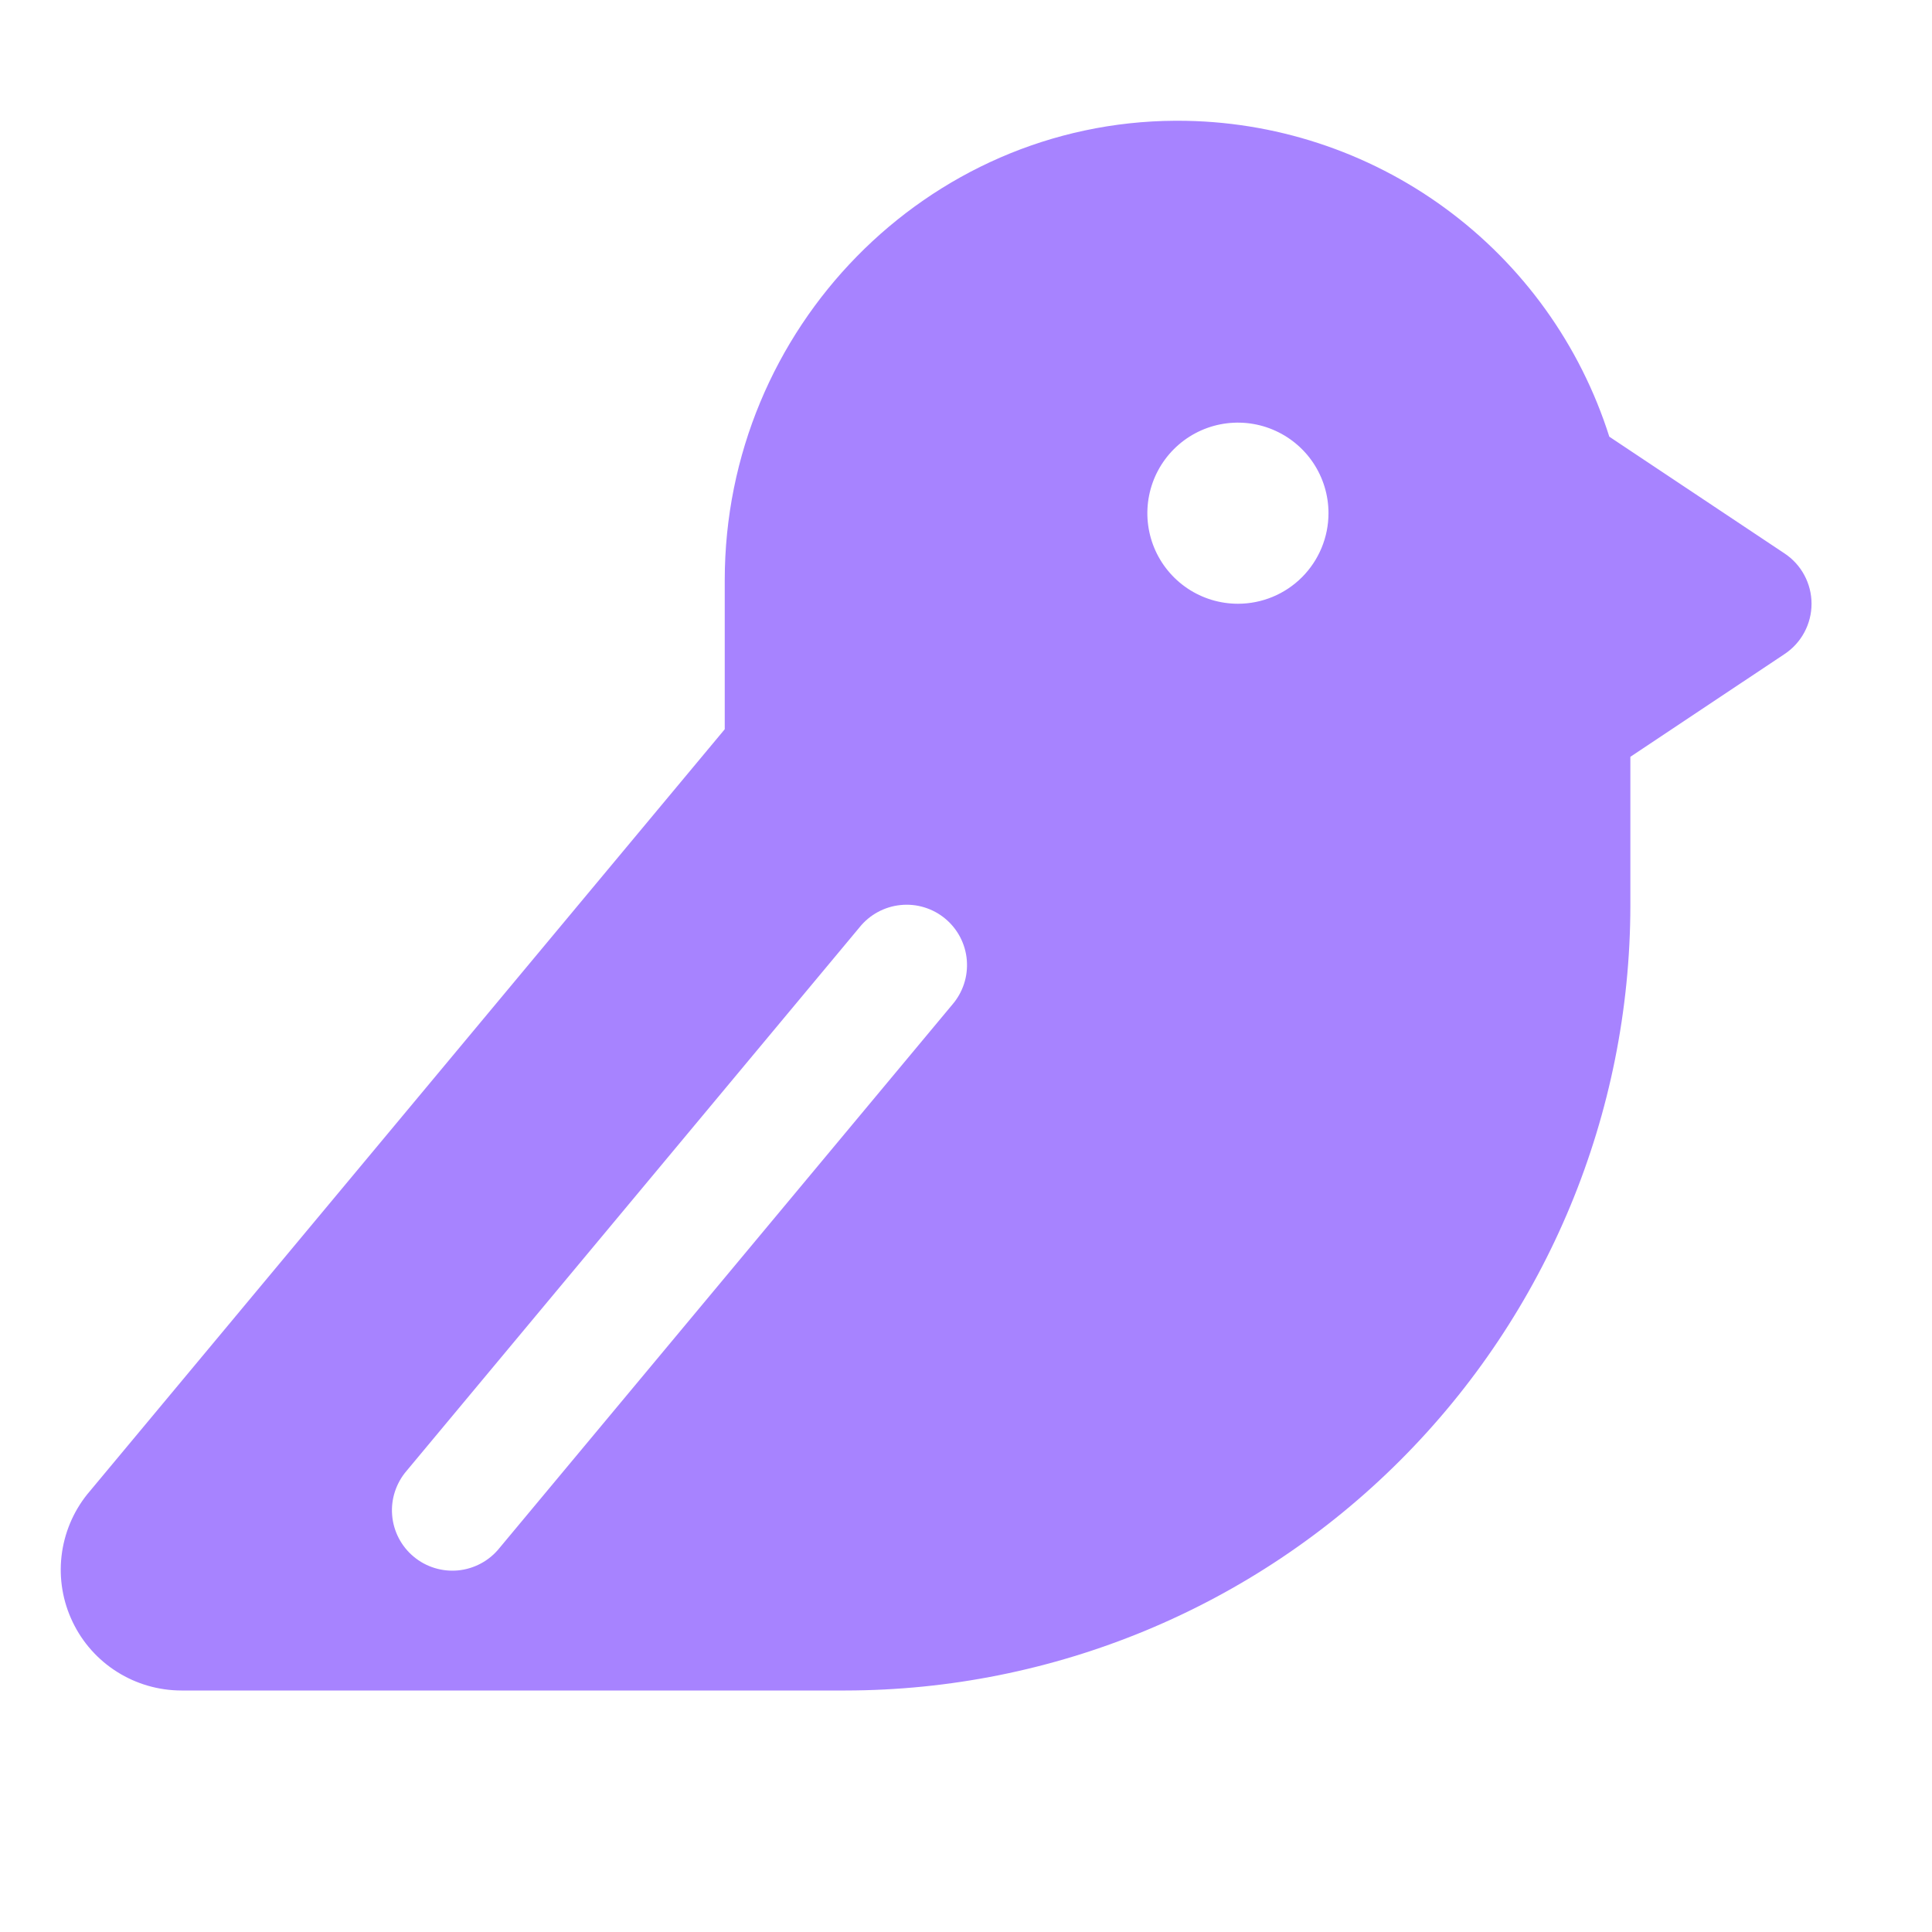 <svg width="40" height="40" viewBox="0 0 40 40" fill="none" xmlns="http://www.w3.org/2000/svg">
<g clip-path="url(#clip0_243_12910)">
<path d="M36.948 11.459L33.319 9.041C32.717 7.142 31.526 5.485 29.918 4.309C28.311 3.133 26.371 2.499 24.38 2.5H24.334C19.191 2.525 15.005 6.792 15.005 12.014V15.098L1.822 30.919L1.806 30.938C1.512 31.305 1.328 31.748 1.274 32.216C1.22 32.683 1.3 33.157 1.504 33.581C1.707 34.006 2.026 34.364 2.425 34.615C2.823 34.866 3.284 34.999 3.755 35H17.505C21.813 34.995 25.944 33.282 28.99 30.235C32.037 27.189 33.75 23.058 33.755 18.75V15.669L36.948 13.541C37.12 13.427 37.261 13.272 37.358 13.09C37.455 12.909 37.506 12.706 37.506 12.5C37.506 12.294 37.455 12.091 37.358 11.91C37.261 11.728 37.12 11.573 36.948 11.459ZM19.716 20.8L10.341 32.05C10.237 32.18 10.108 32.288 9.962 32.367C9.816 32.446 9.656 32.496 9.49 32.513C9.325 32.529 9.158 32.513 8.999 32.464C8.84 32.415 8.692 32.336 8.565 32.229C8.437 32.123 8.332 31.992 8.255 31.844C8.179 31.697 8.132 31.536 8.119 31.37C8.105 31.204 8.125 31.038 8.177 30.88C8.229 30.722 8.311 30.576 8.42 30.45L17.795 19.2C17.899 19.07 18.028 18.962 18.174 18.883C18.32 18.804 18.48 18.754 18.646 18.738C18.811 18.721 18.978 18.737 19.137 18.786C19.296 18.835 19.444 18.914 19.571 19.021C19.699 19.127 19.804 19.258 19.881 19.406C19.957 19.553 20.004 19.714 20.017 19.88C20.03 20.046 20.011 20.212 19.959 20.37C19.907 20.528 19.825 20.674 19.716 20.8ZM25.63 12.5C25.259 12.5 24.896 12.39 24.588 12.184C24.28 11.978 24.039 11.685 23.897 11.342C23.756 11 23.718 10.623 23.791 10.259C23.863 9.895 24.042 9.561 24.304 9.299C24.566 9.037 24.9 8.858 25.264 8.786C25.628 8.714 26.005 8.751 26.347 8.893C26.69 9.035 26.983 9.275 27.189 9.583C27.395 9.892 27.505 10.254 27.505 10.625C27.505 11.122 27.307 11.599 26.956 11.951C26.604 12.303 26.127 12.5 25.63 12.5Z" fill="#A783FF"/>
</g>
<defs>
<clipPath id="clip0_243_12910">
<rect width="40" height="40" fill="white"/>
</clipPath>
</defs>
</svg>
